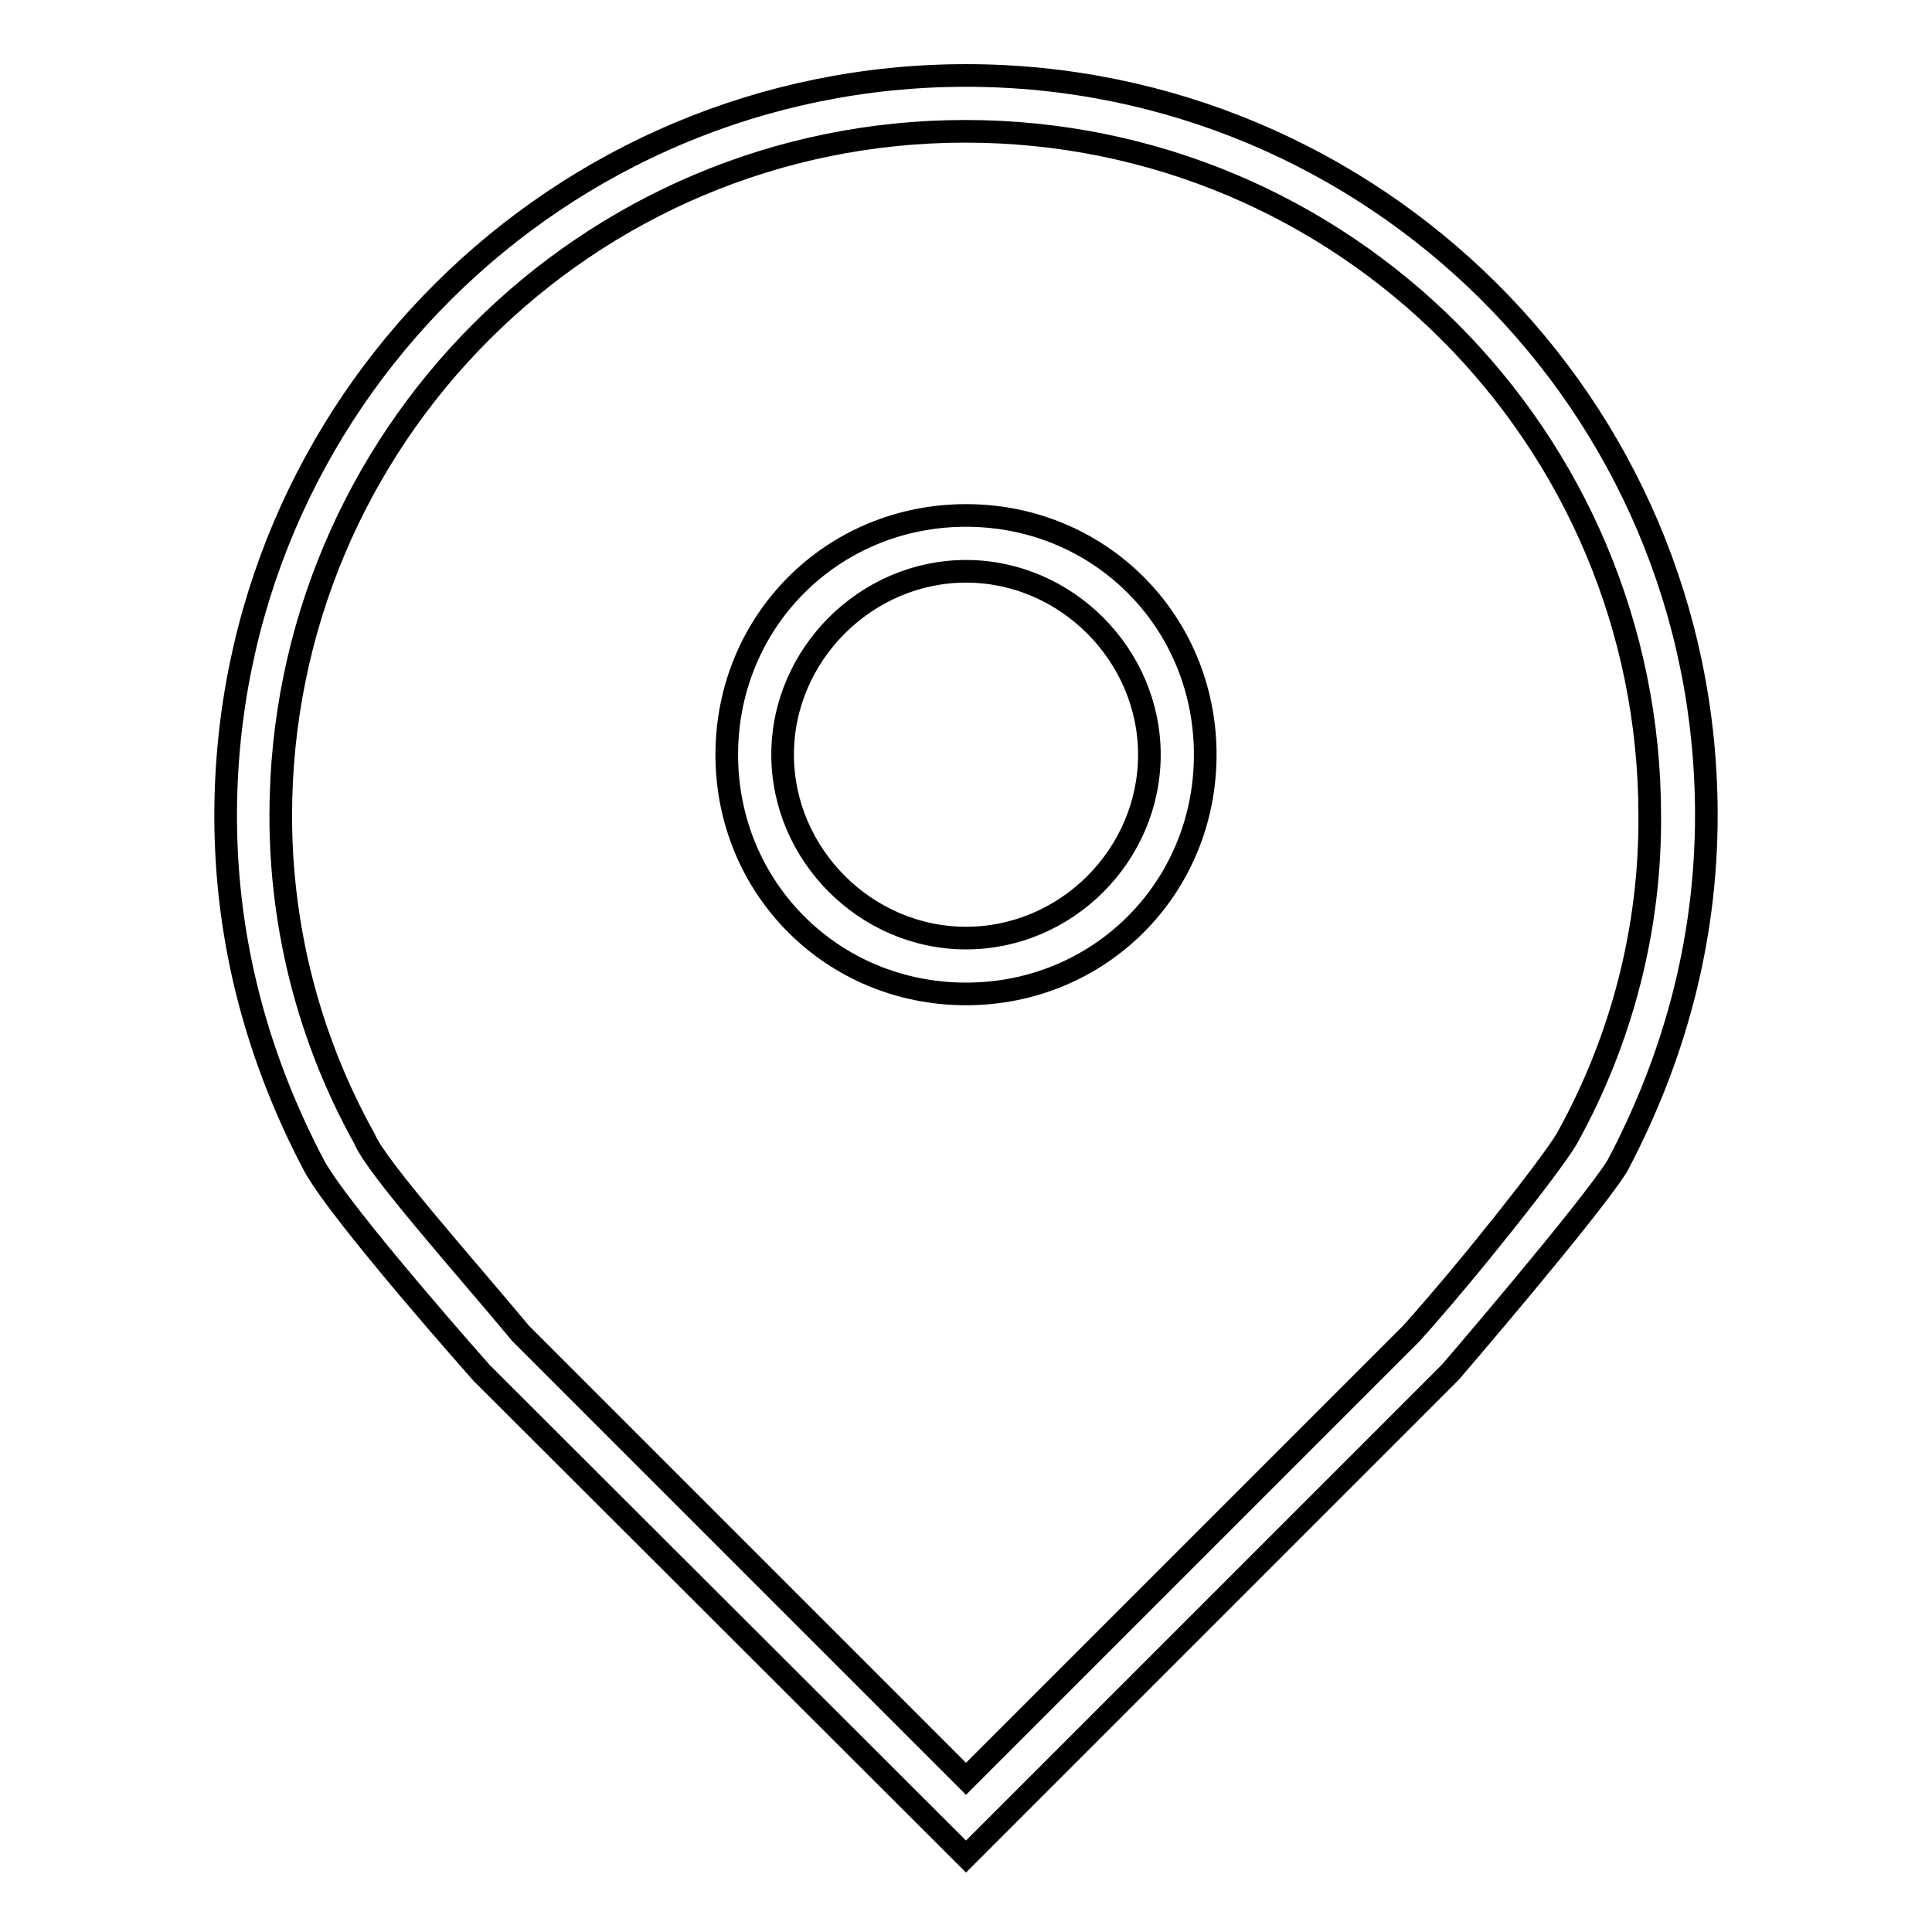 <?xml version="1.0" encoding="utf-8"?>
<!-- Svg Vector Icons : http://www.onlinewebfonts.com/icon -->
<!DOCTYPE svg PUBLIC "-//W3C//DTD SVG 1.1//EN" "http://www.w3.org/Graphics/SVG/1.1/DTD/svg11.dtd">
<svg version="1.1" xmlns="http://www.w3.org/2000/svg" xmlns:xlink="http://www.w3.org/1999/xlink" x="0px" y="0px" viewBox="0 0 256 256" enable-background="new 0 0 256 256" xml:space="preserve">
<g><g><path stroke-width="3" fill-opacity="0" stroke="#000000"  d="M128,10c-53.8,0-98.1,43.5-98.1,98.1c0,17,4.4,32.5,11.8,46.5c3.7,6.6,22.1,27.3,22.1,27.3L128,246l64.2-64.2c0,0,18.4-21.4,22.1-27.3c7.4-14,11.8-29.5,11.8-46.5C226.1,53.5,181.8,10,128,10z M207.6,150.9c-2.2,3.7-13.3,17.7-20.6,25.8l-59,59l-59-59c-7.4-8.9-19.2-22.1-20.7-25.8c-7.4-13.3-11.1-28-11.1-42.8c0-50.1,40.6-90.7,90.7-90.7c50.2,0,90.7,40.6,90.7,90.7C218.7,122.8,215,137.6,207.6,150.9z"/><path stroke-width="3" fill-opacity="0" stroke="#000000"  d="M128,68.3c-17.7,0-31.7,14-31.7,31.7c0,17.7,14,31.7,31.7,31.7c17.7,0,31.7-14,31.7-31.7C159.7,82.3,145.7,68.3,128,68.3z M128,124.3c-13.3,0-24.3-11.1-24.3-24.3c0-13.3,11.1-24.3,24.3-24.3c13.3,0,24.3,11.1,24.3,24.3C152.3,113.3,141.3,124.3,128,124.3z"/></g></g>
</svg>